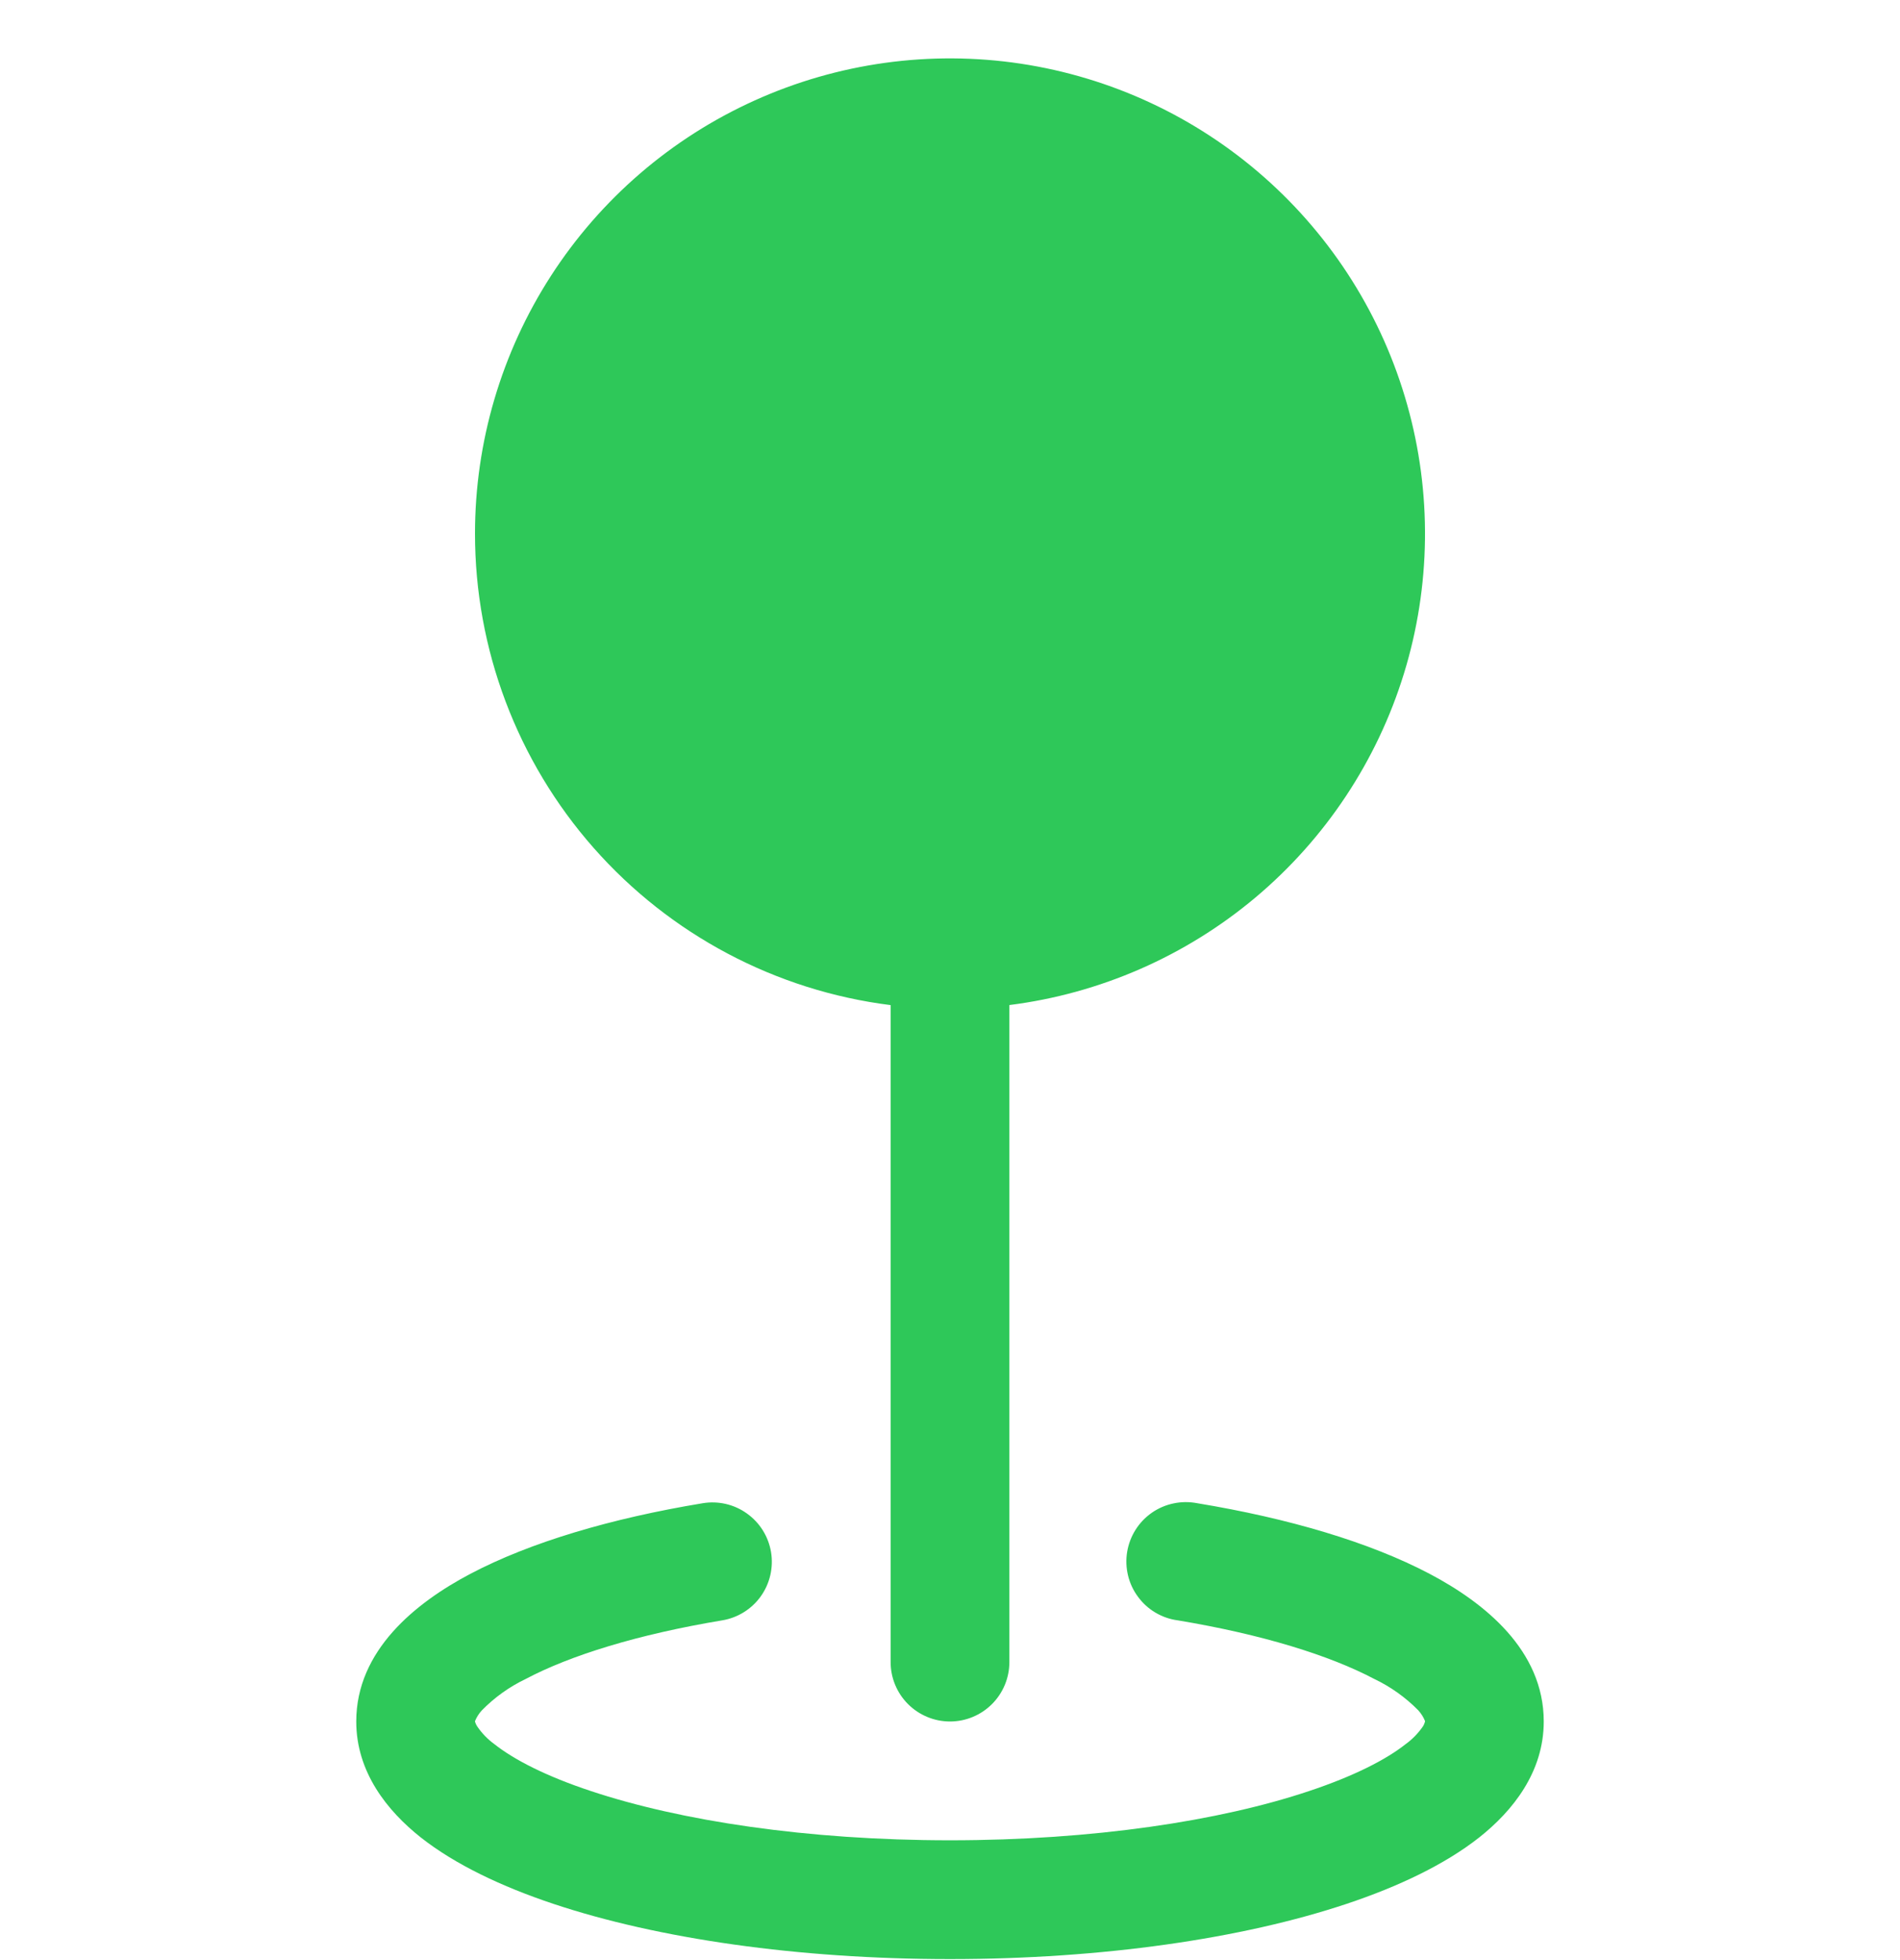 <?xml version="1.0" encoding="UTF-8"?> <svg xmlns="http://www.w3.org/2000/svg" width="32" height="33" viewBox="0 0 32 33" fill="none"> <g clip-path="url(#clip0_1_1123)"> <path fill-rule="evenodd" clip-rule="evenodd" d="M8 8.983C8 7.443 8.445 5.936 9.28 4.643C10.115 3.35 11.306 2.325 12.709 1.692C14.112 1.058 15.668 0.843 17.191 1.072C18.713 1.302 20.137 1.965 21.292 2.984C22.446 4.002 23.283 5.332 23.7 6.814C24.118 8.295 24.099 9.866 23.646 11.338C23.193 12.809 22.325 14.118 21.146 15.109C19.967 16.099 18.527 16.728 17 16.921V27.983C17 28.248 16.895 28.502 16.707 28.69C16.52 28.877 16.265 28.983 16 28.983C15.735 28.983 15.48 28.877 15.293 28.69C15.105 28.502 15 28.248 15 27.983V16.922C13.066 16.679 11.287 15.737 9.998 14.275C8.709 12.813 7.999 10.93 8 8.981V8.983ZM12.986 26.131C13.029 26.392 12.967 26.66 12.813 26.876C12.659 27.091 12.425 27.237 12.164 27.28C10.74 27.517 9.604 27.87 8.854 28.267C8.578 28.399 8.328 28.578 8.114 28.797C8.066 28.849 8.027 28.91 8 28.977V28.983L8.004 28.998C8.012 29.022 8.023 29.044 8.036 29.064C8.115 29.18 8.213 29.282 8.326 29.364C8.656 29.625 9.196 29.904 9.952 30.154C11.454 30.654 13.592 30.983 16 30.983C18.408 30.983 20.546 30.657 22.048 30.154C22.804 29.902 23.344 29.625 23.674 29.364C23.788 29.282 23.886 29.18 23.966 29.064C23.979 29.044 23.989 29.022 23.996 28.998L24 28.983V28.974C23.973 28.908 23.934 28.847 23.886 28.794C23.672 28.577 23.421 28.398 23.146 28.267C22.394 27.87 21.26 27.517 19.836 27.28C19.703 27.263 19.576 27.218 19.46 27.15C19.345 27.082 19.245 26.991 19.166 26.883C19.086 26.776 19.029 26.653 18.998 26.523C18.967 26.393 18.962 26.258 18.984 26.125C19.006 25.994 19.054 25.867 19.126 25.754C19.197 25.641 19.291 25.544 19.401 25.467C19.511 25.391 19.635 25.338 19.766 25.311C19.898 25.283 20.033 25.283 20.164 25.308C21.704 25.562 23.068 25.965 24.078 26.497C25 26.983 26 27.782 26 28.983C26 29.834 25.48 30.486 24.912 30.936C24.332 31.392 23.552 31.762 22.68 32.053C20.924 32.639 18.562 32.983 16 32.983C13.438 32.983 11.076 32.639 9.32 32.053C8.448 31.762 7.668 31.392 7.088 30.936C6.52 30.486 6 29.834 6 28.983C6 27.785 7 26.983 7.922 26.497C8.932 25.965 10.296 25.562 11.836 25.308C12.098 25.265 12.366 25.327 12.581 25.482C12.797 25.636 12.942 25.869 12.986 26.131Z" fill="#2EC859"></path> </g> <defs> <clipPath id="clip0_1_1123"> <rect width="32" height="32" fill="white" transform="translate(0 0.983)"></rect> </clipPath> </defs> </svg> 